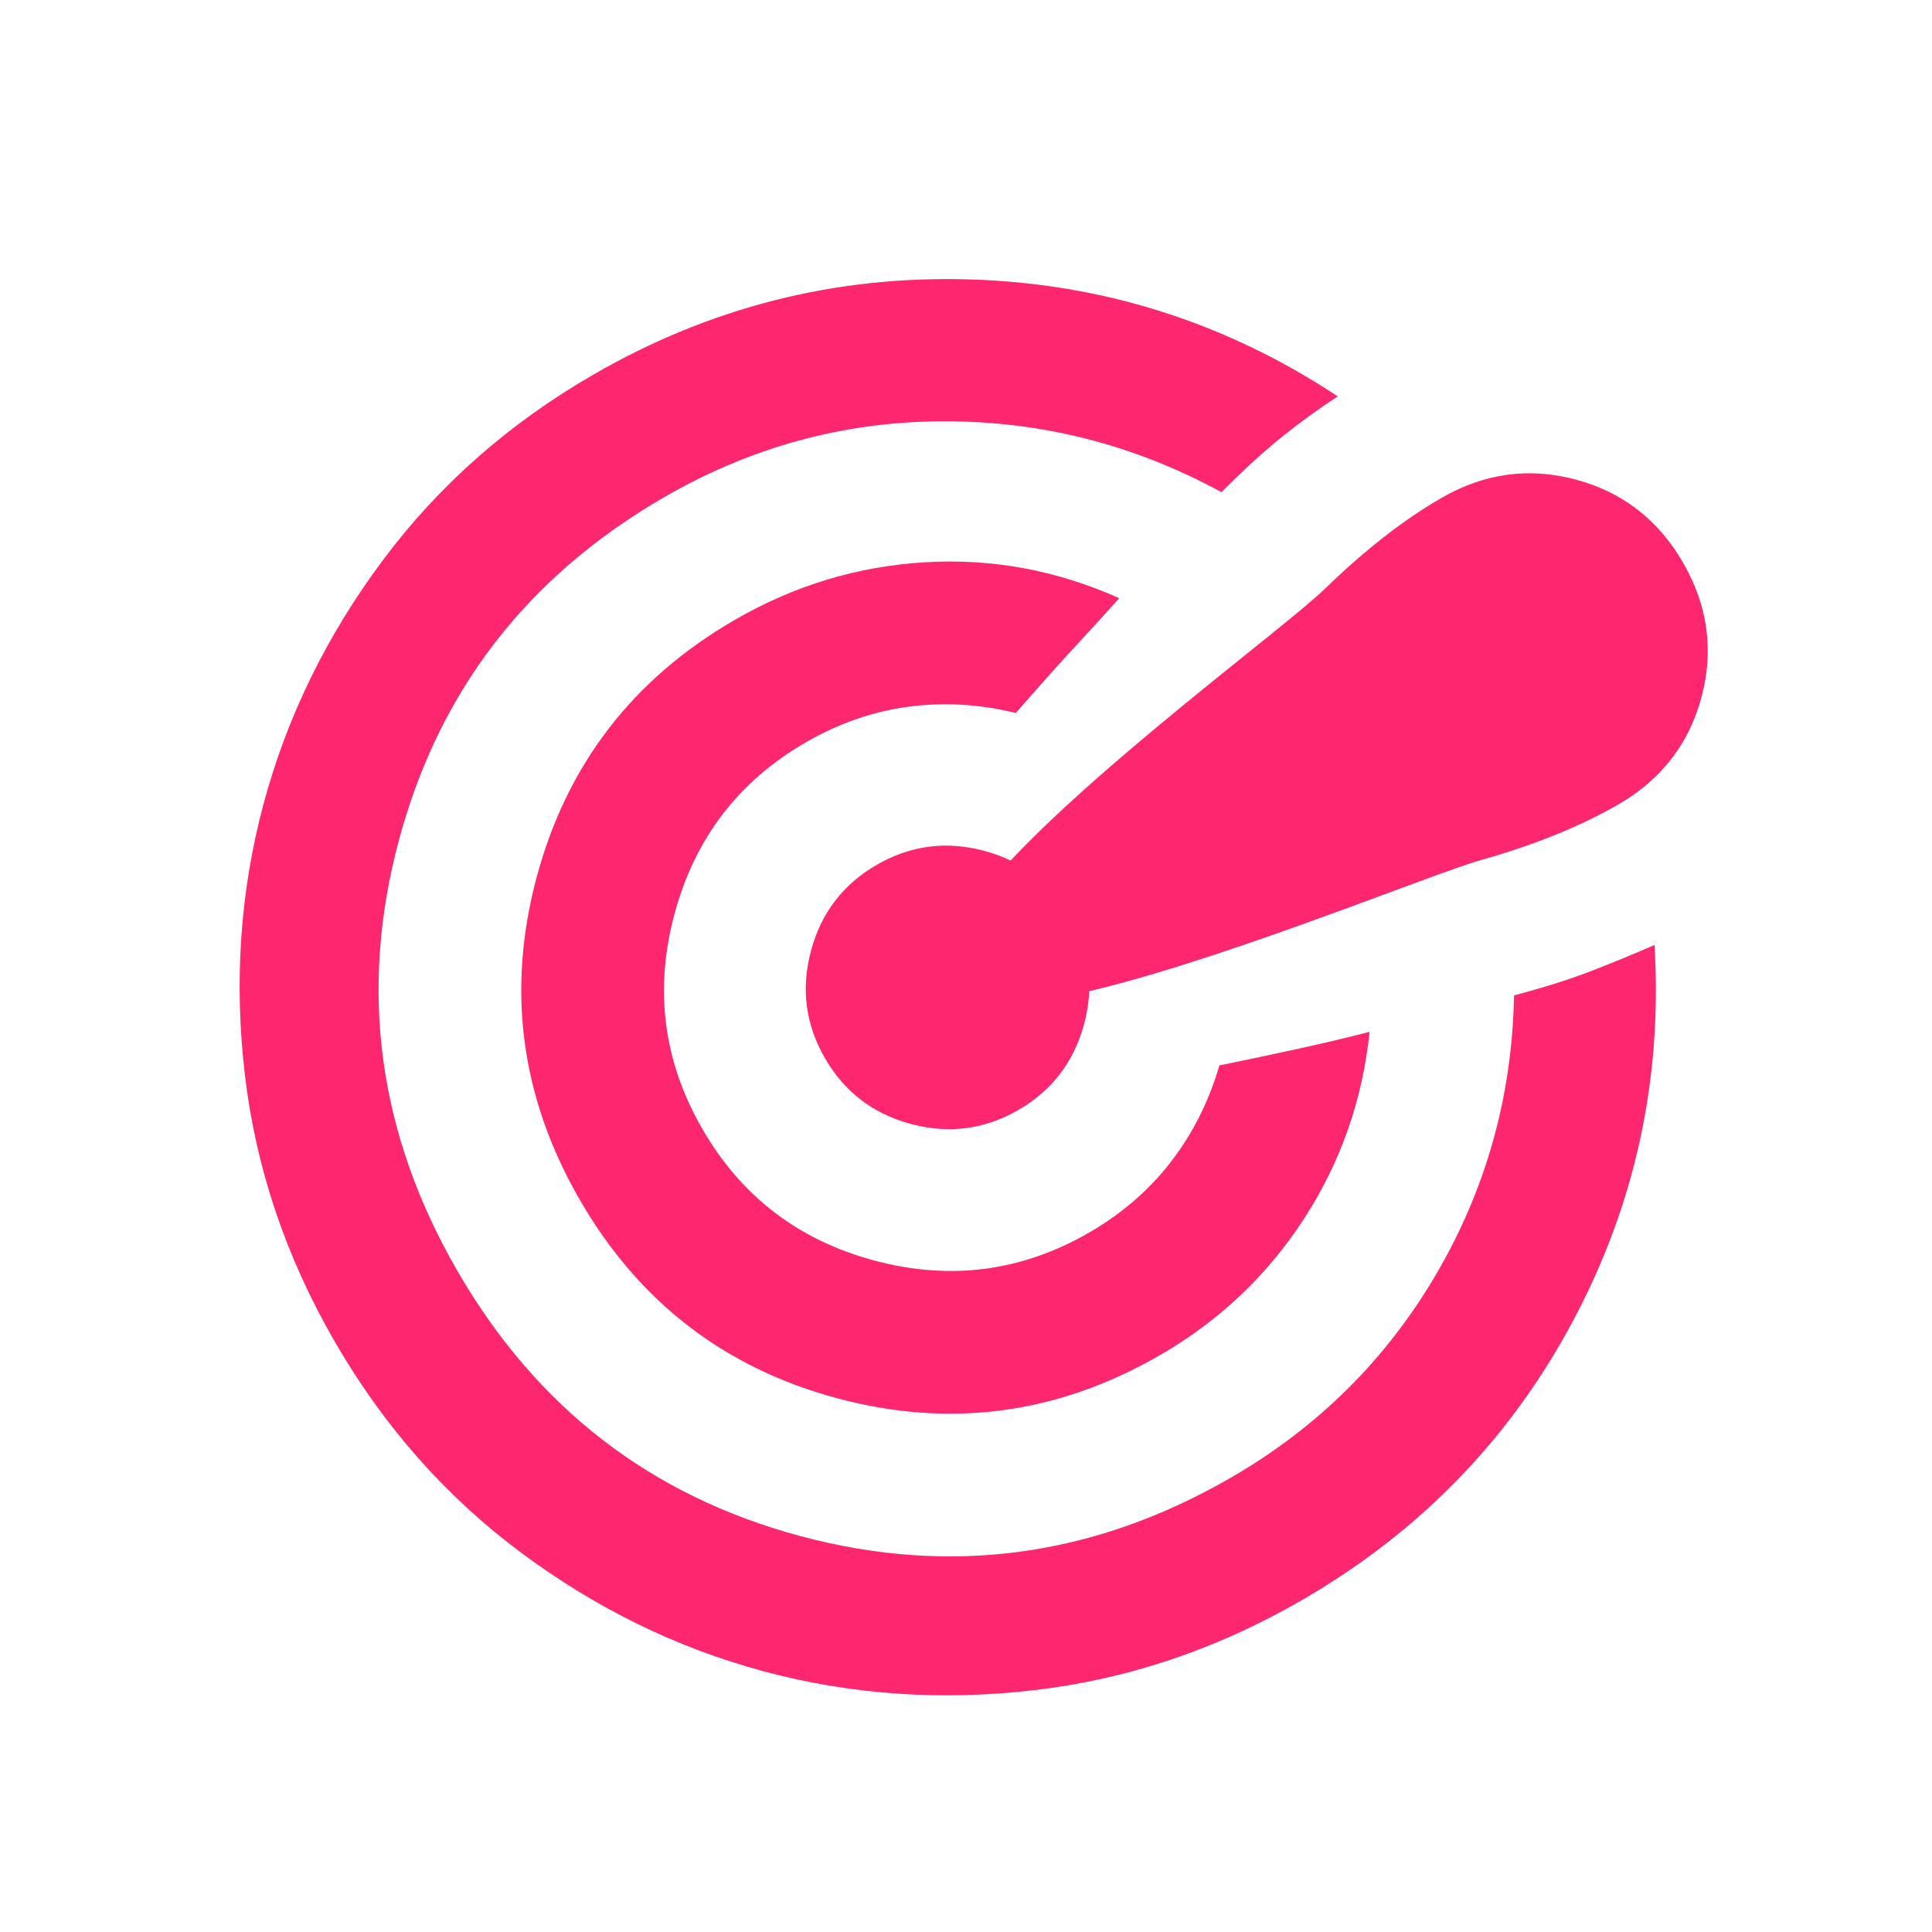 <svg xmlns="http://www.w3.org/2000/svg" fill="none" viewBox="0 0 500 500" height="500" width="500">
<rect x="0" y="0" width="500" height="500" fill="#333333" stroke="none"/>
<g clip-path="url(#clip0_762_1585)">
<rect fill="white" height="500" width="500"></rect>
<path fill="#FF2670" d="M86.588 347.128C73.918 325.184 66.176 302.157 63.361 278.048C60.546 253.939 62.156 230.625 68.19 208.105C74.224 185.584 84.487 164.589 98.98 145.117C113.472 125.646 131.69 109.575 153.635 96.905C183.775 79.504 216.144 71.303 250.74 72.304C285.336 73.305 317.161 83.397 346.215 102.58C341.344 105.745 336.56 109.212 331.863 112.982C327.165 116.751 321.913 121.546 316.108 127.366C293.484 115.046 269.42 108.933 243.917 109.028C218.414 109.123 194.426 115.657 171.952 128.632C136.524 149.087 113.614 178.707 103.221 217.491C92.829 256.276 97.86 293.382 118.315 328.811C138.769 364.239 168.389 387.149 207.173 397.542C245.958 407.934 283.064 402.903 318.493 382.448C340.966 369.473 358.686 351.928 371.651 329.813C384.617 307.697 391.345 283.631 391.835 257.614C399.778 255.496 406.556 253.345 412.17 251.162C417.783 248.978 423.122 246.777 428.186 244.558C430.272 279.311 423.166 311.88 406.867 342.266C390.568 372.651 367.216 396.621 336.81 414.175C314.866 426.845 291.839 434.587 267.73 437.402C243.621 440.217 220.307 438.607 197.787 432.573C175.267 426.539 154.271 416.275 134.8 401.783C115.328 387.291 99.257 369.073 86.588 347.128ZM150.042 310.493C134.777 284.054 131.056 256.238 138.878 227.045C146.7 197.853 163.831 175.624 190.27 160.359C205.605 151.506 221.96 146.558 239.337 145.515C256.713 144.472 273.483 147.568 289.647 154.805C286.444 158.416 282.723 162.504 278.483 167.067C274.243 171.63 269.053 177.446 262.912 184.517C253.473 182.211 244.174 181.675 235.016 182.909C225.857 184.142 217.048 187.202 208.587 192.086C191.138 202.161 179.787 216.999 174.535 236.599C169.283 256.2 171.694 274.726 181.769 292.175C191.843 309.625 206.681 320.976 226.282 326.228C245.883 331.48 264.408 329.069 281.858 318.994C290.318 314.11 297.372 308.01 303.02 300.695C308.667 293.381 312.853 285.06 315.575 275.732C323.142 274.184 330.131 272.704 336.543 271.294C342.956 269.883 348.923 268.465 354.445 267.039C352.63 284.655 346.965 300.793 337.45 315.452C327.935 330.111 315.51 341.868 300.175 350.721C273.736 365.986 245.92 369.707 216.728 361.885C187.535 354.063 165.306 336.932 150.042 310.493ZM258.632 225.887C282.596 199.008 332.669 162.31 342.943 152.324C353.218 142.338 363.246 134.521 373.029 128.873C384.133 122.462 395.732 120.877 407.827 124.117C419.921 127.358 429.173 134.53 435.584 145.635C441.996 156.739 443.581 168.339 440.34 180.433C437.1 192.527 429.927 201.779 418.823 208.191C409.04 213.838 397.256 218.615 383.471 222.52C369.686 226.425 312.209 250.3 276.95 257.614L258.632 225.887ZM213.496 273.858C208.458 265.133 207.253 255.87 209.879 246.07C212.505 236.269 218.18 228.851 226.905 223.813C235.63 218.776 244.893 217.57 254.693 220.196C264.493 222.822 271.912 228.498 276.95 237.223C281.987 245.948 283.193 255.21 280.567 265.011C277.941 274.811 272.265 282.23 263.54 287.267C254.815 292.305 245.553 293.51 235.752 290.884C225.952 288.258 218.533 282.583 213.496 273.858Z"></path>
</g>
<defs>
<clipPath id="clip0_762_1585">
<rect fill="white" height="500" width="500"></rect>
</clipPath>
</defs>
</svg>
